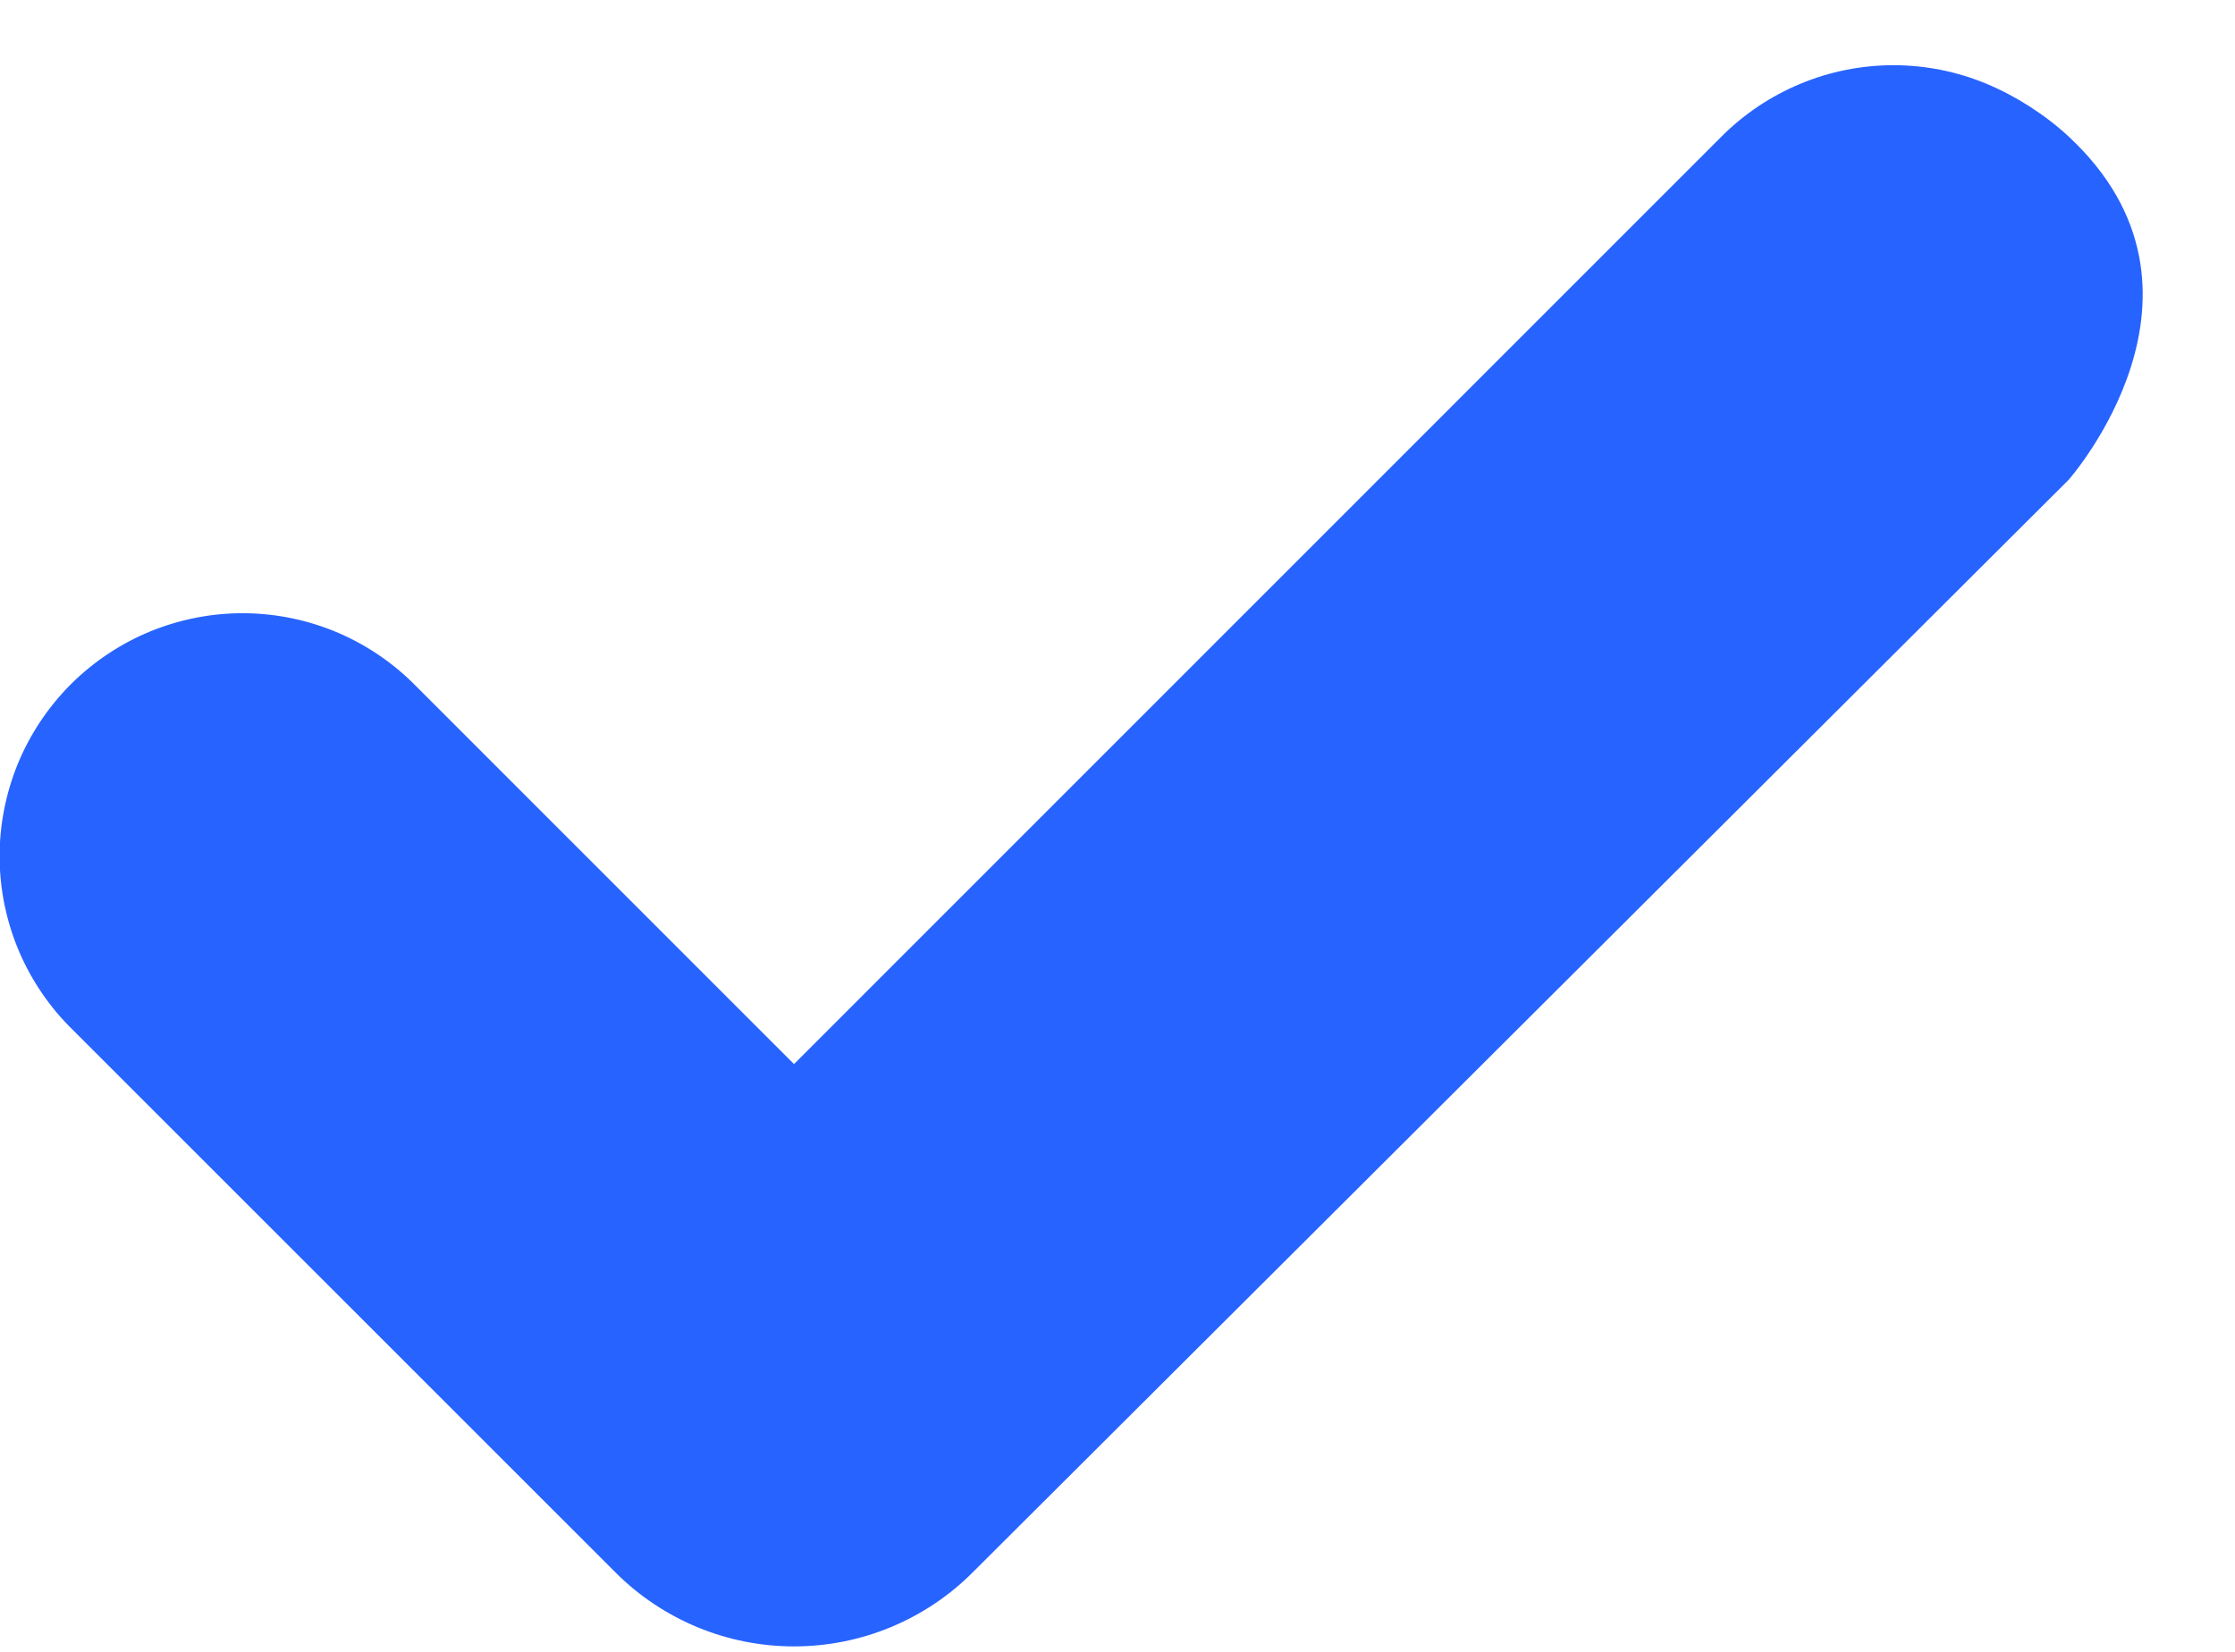 <svg width="23" height="17" viewBox="0 0 23 17" fill="none" xmlns="http://www.w3.org/2000/svg">
<path fill-rule="evenodd" clip-rule="evenodd" d="M10.01 16.182L21.287 4.939C21.287 4.939 23.004 3 21.287 1.404C21.046 1.181 20.745 0.988 20.442 0.862C20.139 0.736 19.814 0.671 19.485 0.671C19.157 0.671 18.831 0.736 18.528 0.862C18.225 0.988 17.949 1.172 17.717 1.404L8.171 10.951L4.287 7.067C4.058 6.832 3.785 6.644 3.483 6.514C3.178 6.383 2.85 6.314 2.518 6.311C2.186 6.308 1.857 6.372 1.549 6.497C1.242 6.623 0.963 6.809 0.728 7.043C0.494 7.278 0.308 7.557 0.182 7.864C0.057 8.172 -0.007 8.501 -0.004 8.833C-0.001 9.165 0.068 9.493 0.199 9.798C0.329 10.1 0.517 10.373 0.752 10.602L6.333 16.182C6.574 16.424 6.861 16.615 7.176 16.746C7.492 16.877 7.83 16.944 8.172 16.944C8.513 16.944 8.851 16.877 9.167 16.746C9.482 16.615 9.769 16.424 10.01 16.182Z" fill="#2763FF"/>
</svg>
